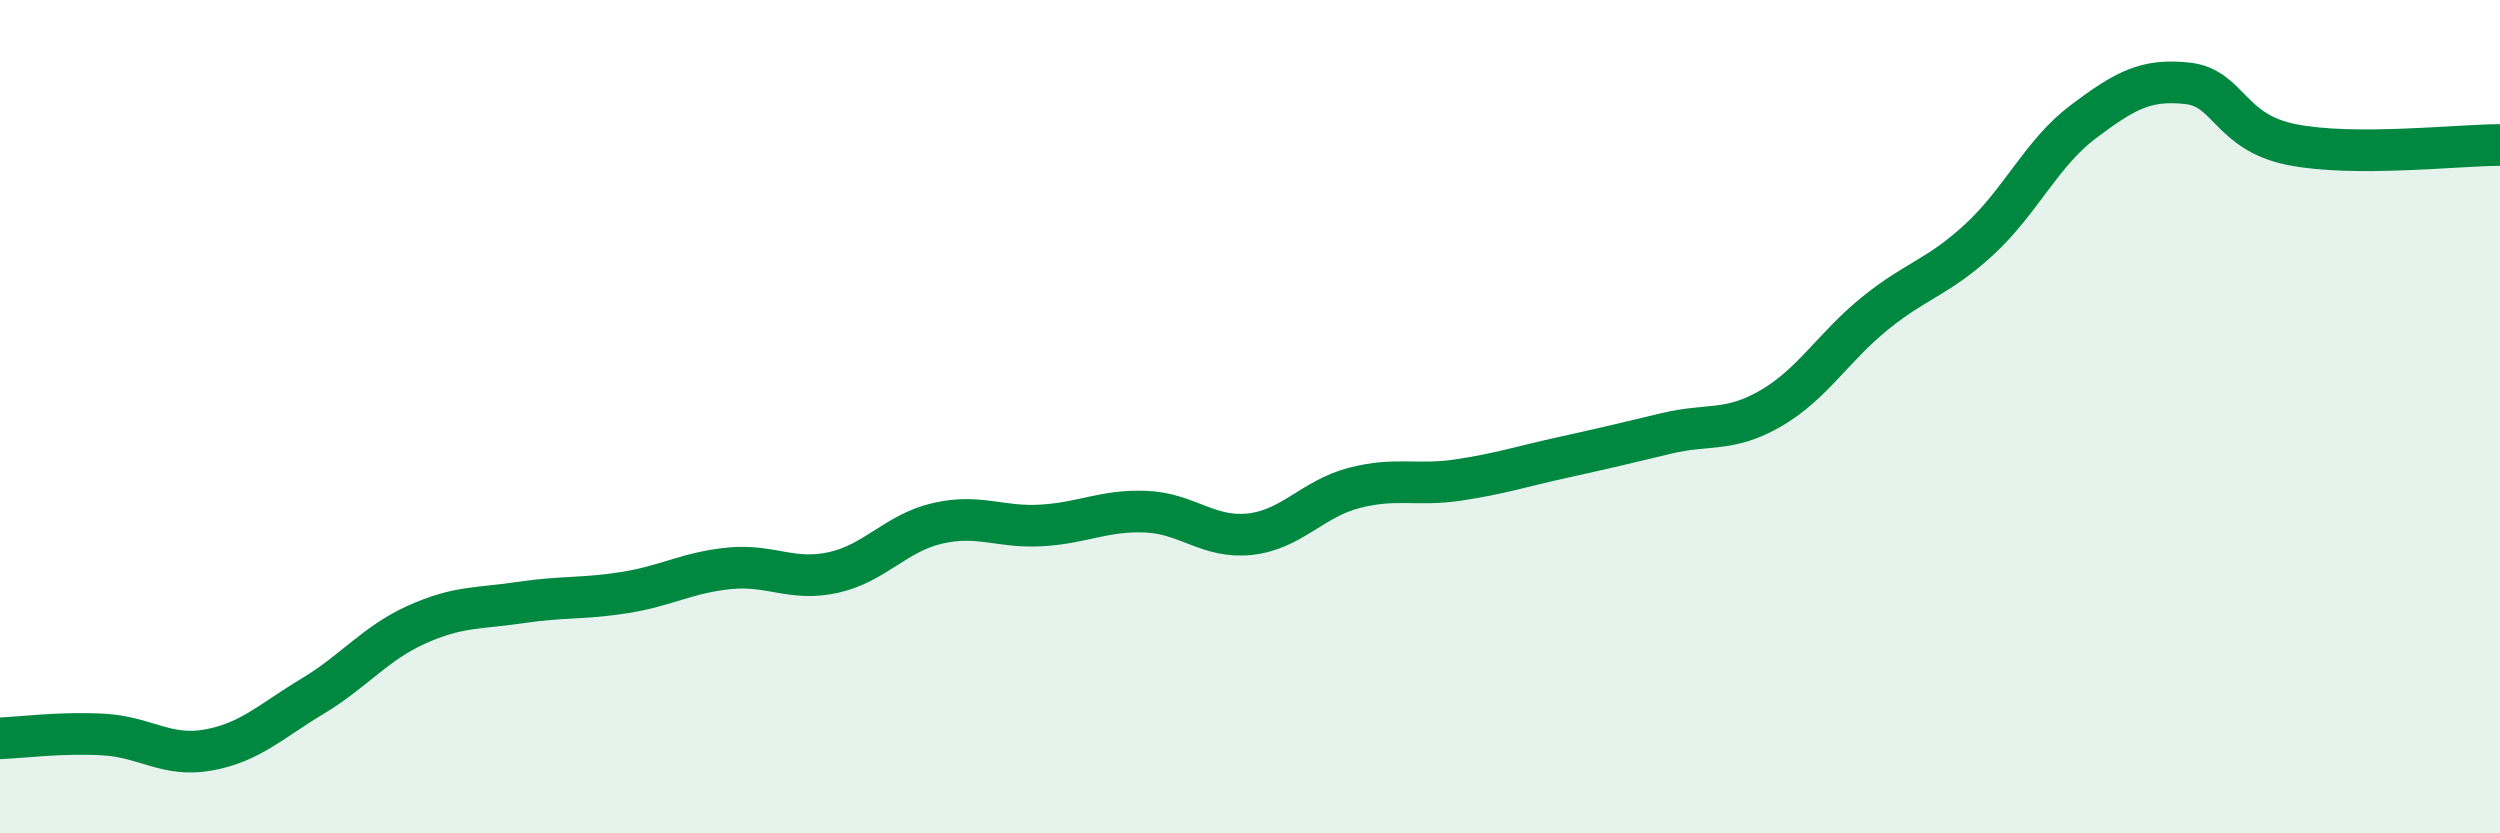 
    <svg width="60" height="20" viewBox="0 0 60 20" xmlns="http://www.w3.org/2000/svg">
      <path
        d="M 0,17.72 C 0.5,17.7 1.5,17.57 2.5,17.63 C 3.5,17.69 4,18.18 5,18 C 6,17.82 6.5,17.31 7.5,16.71 C 8.5,16.11 9,15.44 10,14.99 C 11,14.54 11.5,14.61 12.5,14.46 C 13.5,14.31 14,14.38 15,14.22 C 16,14.06 16.5,13.74 17.5,13.64 C 18.5,13.54 19,13.96 20,13.74 C 21,13.52 21.5,12.79 22.5,12.56 C 23.5,12.33 24,12.67 25,12.61 C 26,12.55 26.5,12.24 27.5,12.28 C 28.5,12.32 29,12.93 30,12.82 C 31,12.71 31.5,11.97 32.5,11.71 C 33.5,11.45 34,11.67 35,11.52 C 36,11.37 36.5,11.2 37.5,10.98 C 38.5,10.76 39,10.64 40,10.4 C 41,10.16 41.5,10.38 42.5,9.8 C 43.5,9.22 44,8.33 45,7.52 C 46,6.71 46.5,6.67 47.5,5.75 C 48.5,4.83 49,3.67 50,2.92 C 51,2.17 51.5,1.89 52.5,2 C 53.5,2.11 53.5,3.17 55,3.47 C 56.5,3.77 59,3.48 60,3.48L60 20L0 20Z"
        fill="#008740"
        opacity="0.1"
        stroke-linecap="round"
        stroke-linejoin="round"
      />
      <path
        d="M 0,17.72 C 0.5,17.7 1.5,17.57 2.5,17.63 C 3.5,17.69 4,18.18 5,18 C 6,17.82 6.5,17.31 7.5,16.71 C 8.5,16.11 9,15.44 10,14.99 C 11,14.54 11.5,14.61 12.5,14.46 C 13.5,14.31 14,14.38 15,14.22 C 16,14.06 16.5,13.74 17.5,13.64 C 18.5,13.54 19,13.96 20,13.74 C 21,13.52 21.5,12.79 22.5,12.56 C 23.5,12.33 24,12.67 25,12.61 C 26,12.55 26.5,12.24 27.5,12.28 C 28.5,12.32 29,12.93 30,12.82 C 31,12.71 31.5,11.97 32.5,11.71 C 33.5,11.45 34,11.67 35,11.52 C 36,11.37 36.5,11.2 37.5,10.98 C 38.5,10.76 39,10.64 40,10.4 C 41,10.16 41.5,10.38 42.5,9.8 C 43.5,9.22 44,8.33 45,7.52 C 46,6.71 46.5,6.67 47.5,5.75 C 48.5,4.83 49,3.67 50,2.92 C 51,2.17 51.5,1.89 52.5,2 C 53.5,2.11 53.5,3.17 55,3.47 C 56.5,3.77 59,3.48 60,3.48"
        stroke="#008740"
        stroke-width="1"
        fill="none"
        stroke-linecap="round"
        stroke-linejoin="round"
      />
    </svg>
  